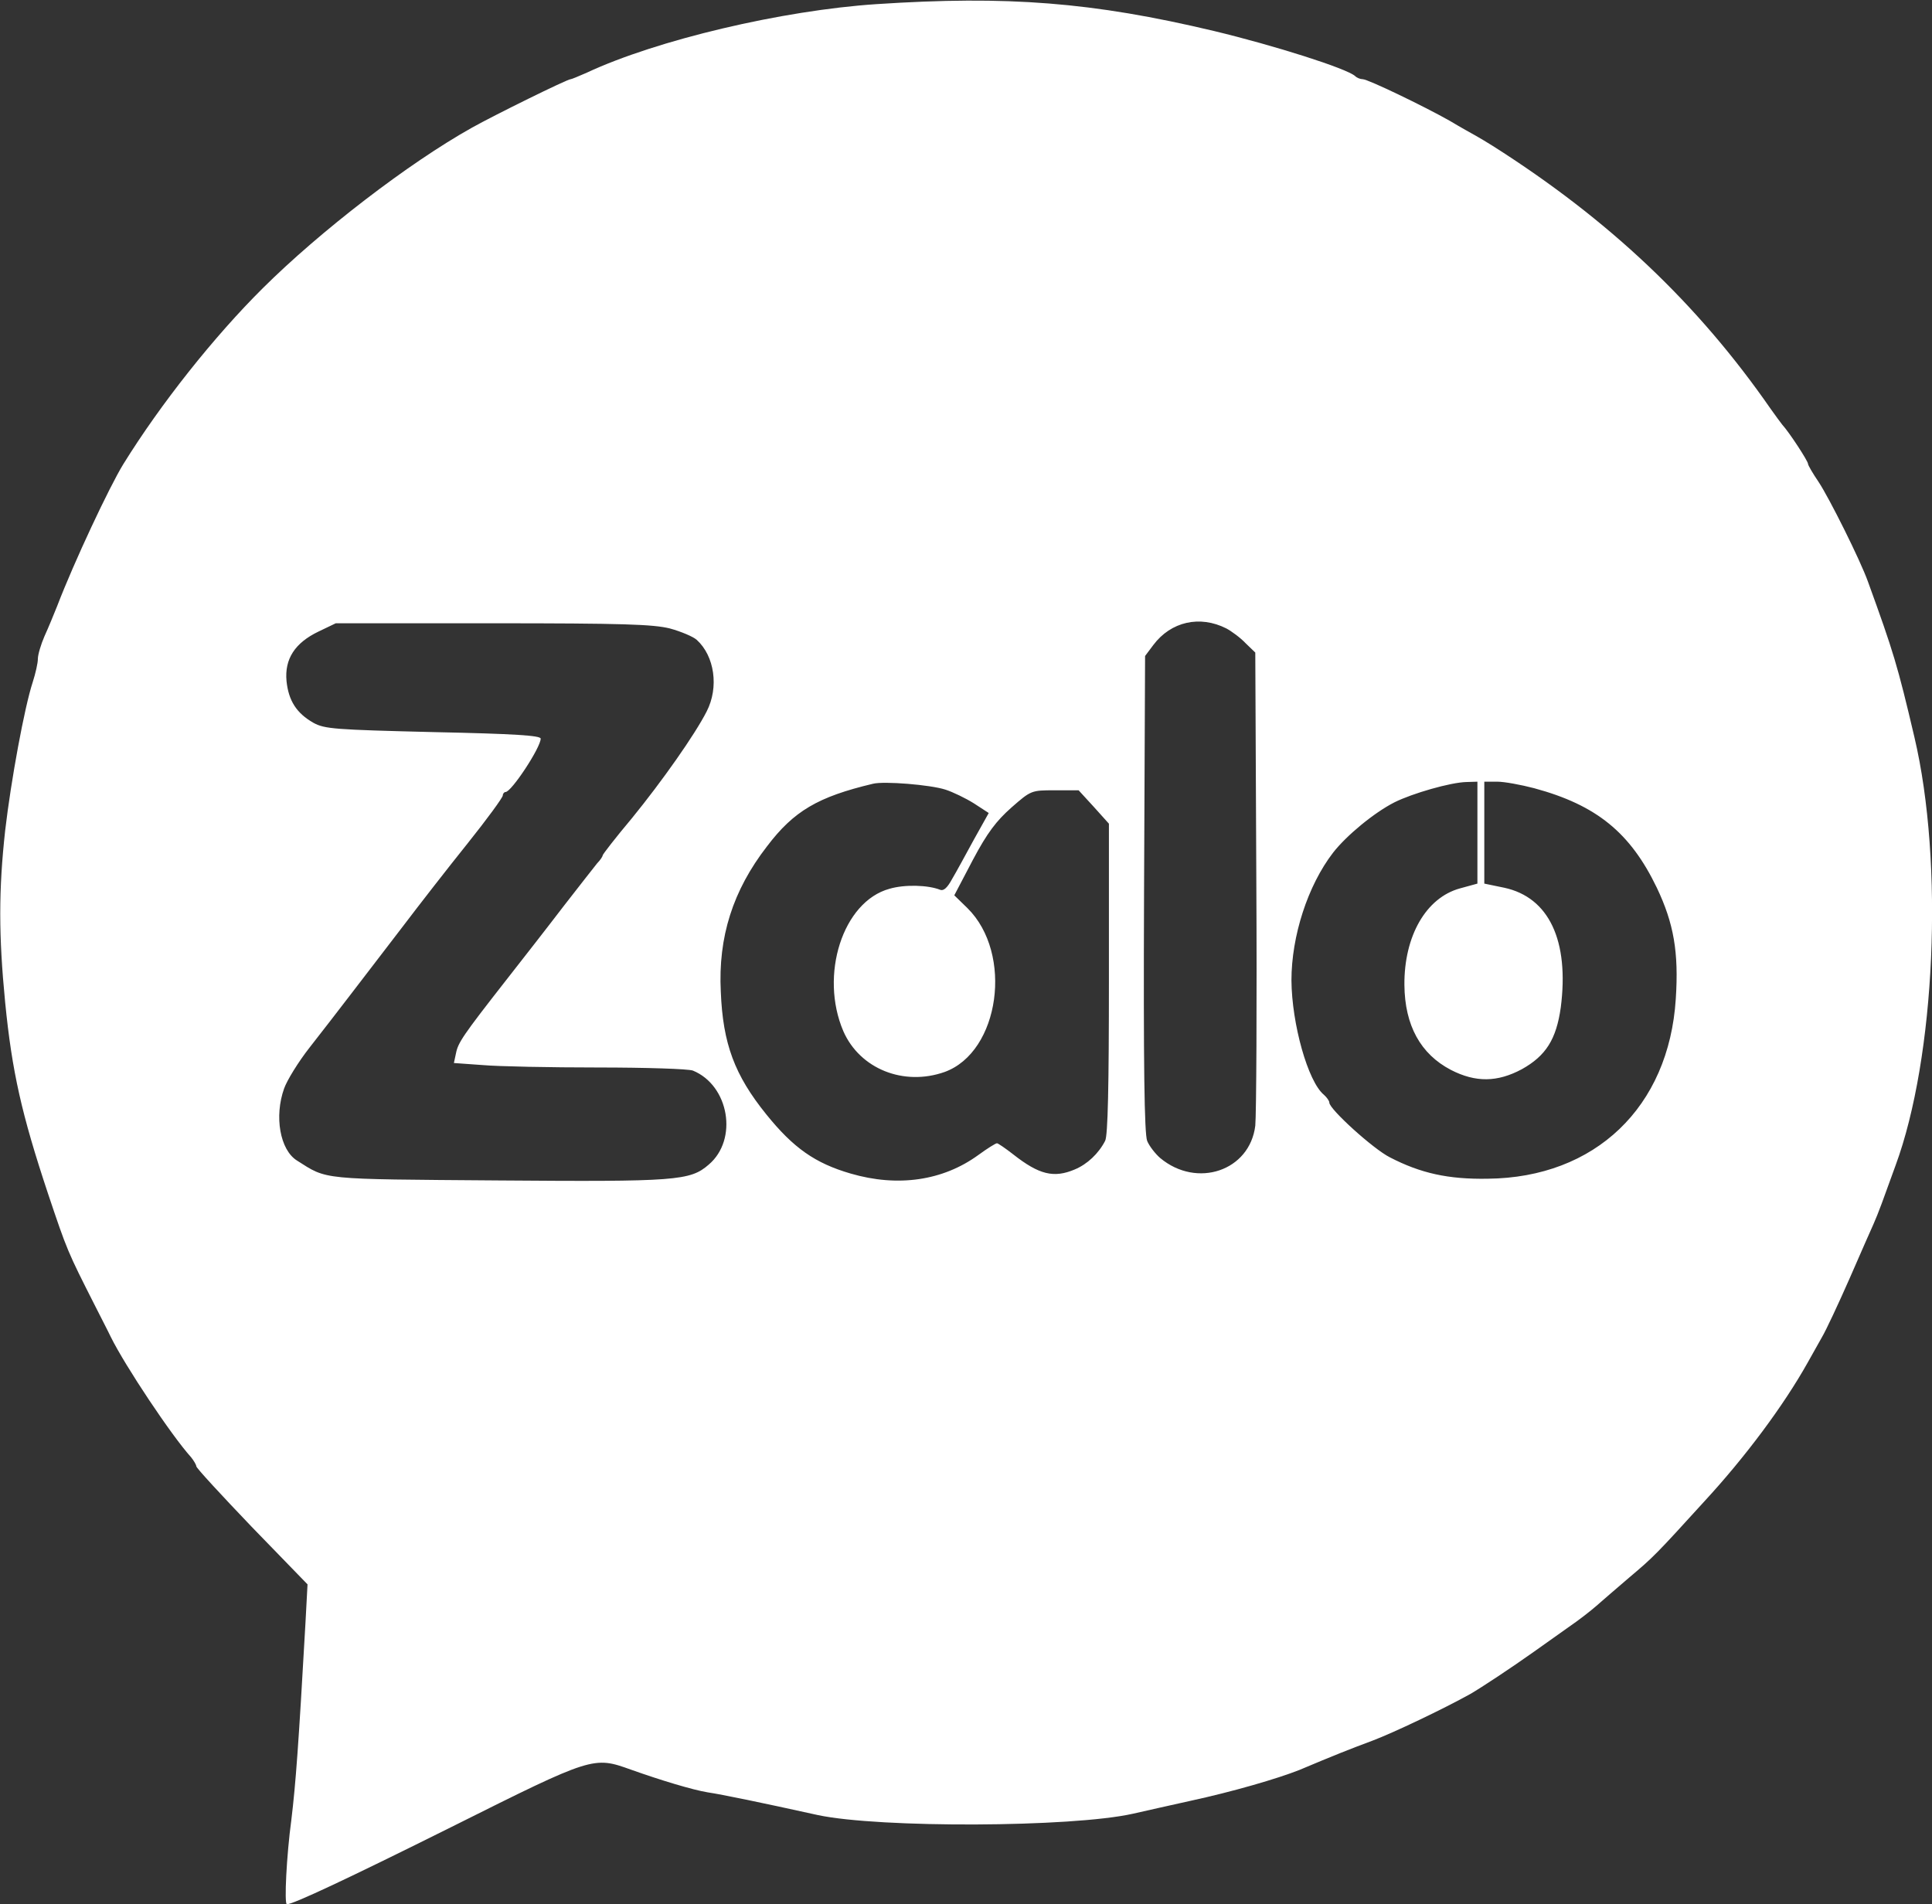 <svg xmlns="http://www.w3.org/2000/svg" version="1.0" viewBox="0 0 561 553"><rect x="0" y="0" width="561" height="553" fill="#333333" stroke="none"/><path fill="white" d="M254.5 1.2c-27.3 1.8-63.8 10.4-84.1 19.9-2.3 1-4.4 1.9-4.7 1.9-1 0-22.3 10.5-28.7 14.1-18.4 10.3-44 30-60.7 46.6-14.1 14-29.6 33.5-40.5 51.1-4 6.5-14.3 28.4-19.2 41.2-1 2.5-2.6 6.4-3.7 8.8-1 2.3-1.9 5.3-1.9 6.5 0 1.3-.7 4.3-1.5 6.8-2.4 7.3-6.3 28.5-8 43.1-1.9 17.3-1.9 30.4 0 49.9 2 20.2 4.8 32.5 12.4 55.4 5.6 16.7 5.7 16.9 13.6 32.5 1.5 3 3.7 7.2 4.7 9.3 4.1 8.3 17.6 28.6 23.3 34.9.8 1 1.5 2.2 1.5 2.6 0 .5 7.3 8.4 16.1 17.6l16.2 16.7-.6 11.2c-2 35.4-2.8 46.4-4.1 57.2-1.4 10.3-2.1 24.5-1.3 24.5 1.8 0 17.4-7.3 47.9-22.5 41-20.5 41.1-20.5 52-16.6 8.7 3.1 18 5.9 22.3 6.6 4.1.6 15.7 3 32 6.6 17.9 3.8 73.7 3.6 91.5-.4 3.6-.8 11-2.5 16.5-3.7 12.5-2.7 25.5-6.5 31.8-9 10.2-4.3 14.5-6 21.2-8.5 6.1-2.3 20.6-9.2 28.5-13.6 3.1-1.8 11.9-7.6 18.5-12.3 2.8-2 7.3-5.2 10-7.1 2.8-1.9 6.4-4.7 8.1-6.2 1.7-1.5 6-5.2 9.5-8.2 7-5.9 7.7-6.6 21.8-22.1 11.9-12.9 23-27.8 30-40.3 1.1-2 3-5.3 4.1-7.3 1.2-2 4.8-9.7 8.1-17.2 3.3-7.6 6.4-14.6 6.9-15.7.5-1.1 1.6-3.8 2.4-6 .8-2.2 2.6-7.2 4-11 11.6-31.4 14.1-87.9 5.5-124.4-4.9-20.9-6.1-24.8-13.5-45.2-2.3-6.4-11.2-24.2-14.3-28.9-1.7-2.5-3.1-4.9-3.1-5.3 0-.8-5.4-9.1-7.5-11.4-.5-.6-2-2.7-3.3-4.5-21.2-30.6-47-55-80.7-76.4-1.6-1-3.9-2.4-5-3-1.1-.6-4.5-2.5-7.5-4.3-7.6-4.3-23.8-12.1-25.3-12.1-.7 0-1.7-.4-2.2-.9-2.4-2.2-23.5-8.9-41-13.1-35.3-8.4-60-10.3-98-7.8zm101.6 181.3c1.5.8 4.1 2.7 5.6 4.3l2.8 2.7.3 66c.2 36.3 0 68.4-.3 71.4-1.6 13.1-16.9 18.3-27.6 9.4-1.4-1.2-3.2-3.5-3.8-5-.8-2.1-1.1-21.5-.9-71.8l.3-69 2.4-3.2c5.1-6.8 13.5-8.7 21.2-4.8zm-161.6 0c3.3.9 6.8 2.4 7.8 3.3 5.2 4.7 6.5 13.8 2.9 20.8-3.4 6.7-12.9 20.2-21.7 31-4.7 5.6-8.5 10.5-8.5 10.8 0 .3-.7 1.4-1.6 2.3-.8 1-5.2 6.6-9.7 12.4-4.5 5.9-12 15.5-16.7 21.5-12.6 16.1-14 18.2-14.6 21.3l-.6 2.8 8.4.6c4.5.4 19.6.7 33.5.7 13.8 0 26.2.4 27.5.9 10.5 4.3 13.2 20 4.6 27.3-5.4 4.7-9.4 5-61.3 4.6-52-.4-49.3-.1-58.3-5.8-4.9-3.1-6.6-12.8-3.7-20.9.8-2.3 4.1-7.7 7.4-11.9 7.6-9.7 16.2-21 27.1-35.2 4.7-6.2 13.1-17 18.8-24.1 5.6-7 10.2-13.3 10.2-13.9 0-.5.4-1 .8-1 1.7 0 10.2-12.9 10.2-15.5 0-.9-7.5-1.4-31.2-1.9-28.7-.7-31.5-.9-34.8-2.7-4.9-2.8-7.2-6.4-7.8-12.1-.6-6.4 2.4-11.1 9.3-14.4l5-2.4H143c37.9 0 46.6.3 51.5 1.5zm80 46.8c2.2.7 5.9 2.5 8.3 4l4.3 2.8-4.3 7.7c-2.3 4.2-5.1 9.4-6.3 11.4-1.4 2.6-2.5 3.6-3.5 3.2-3.5-1.4-10.3-1.6-14.7-.3-13.6 3.7-20.4 25.1-13.4 41.4 4.8 10.9 17.5 16 29.4 11.8 16-5.8 20-34.4 6.6-47.6l-3.8-3.7 5.4-10.3c4.2-7.9 6.8-11.3 11.2-15.2 5.7-5 5.8-5 12.6-5h6.9l4.4 4.8 4.4 4.9v45c0 31.3-.3 45.6-1.1 47.1-1.9 3.7-5.2 6.8-8.8 8.3-6.1 2.6-10.4 1.5-17.8-4.3-2.3-1.8-4.5-3.3-4.8-3.3-.4 0-2.8 1.5-5.4 3.4-10.3 7.5-23.4 9.4-37.1 5.4-10.3-3-16.6-7.4-24.5-17.2-9.2-11.4-12.6-20.5-13.2-35.6-.8-15.9 3.5-29.4 13.4-42.2 7.8-10.3 14.8-14.4 30.8-18.2 3.2-.8 16.7.3 21 1.7zM429 241.8v14.8l-5.1 1.4c-9.8 2.7-16.2 13.8-16.1 28 .1 11.8 4.7 20.1 13.5 24.7 7.2 3.7 13.5 3.6 20.6-.2 7-3.9 10-8.7 11.3-17.9 2.5-19.4-3.4-32-16.4-34.8l-5.8-1.2V227h3.8c2 0 6.9.9 10.7 1.9 18.1 4.9 27.9 12.9 35.6 28.9 4.9 10.3 6.4 18.7 5.5 32.3-2 31.4-23.4 51.9-54.6 52.2-11.5.2-19.5-1.6-28.4-6.2-4.8-2.4-17.6-14-17.6-15.9 0-.5-.7-1.5-1.6-2.3-4.6-3.8-9.3-20.5-9.4-33.2 0-12.8 4.7-27.5 12.1-37.1 3.9-5 11.9-11.6 17.8-14.6 5.2-2.6 16.3-5.8 20.9-5.9l3.2-.1v14.8z"></path></svg>
